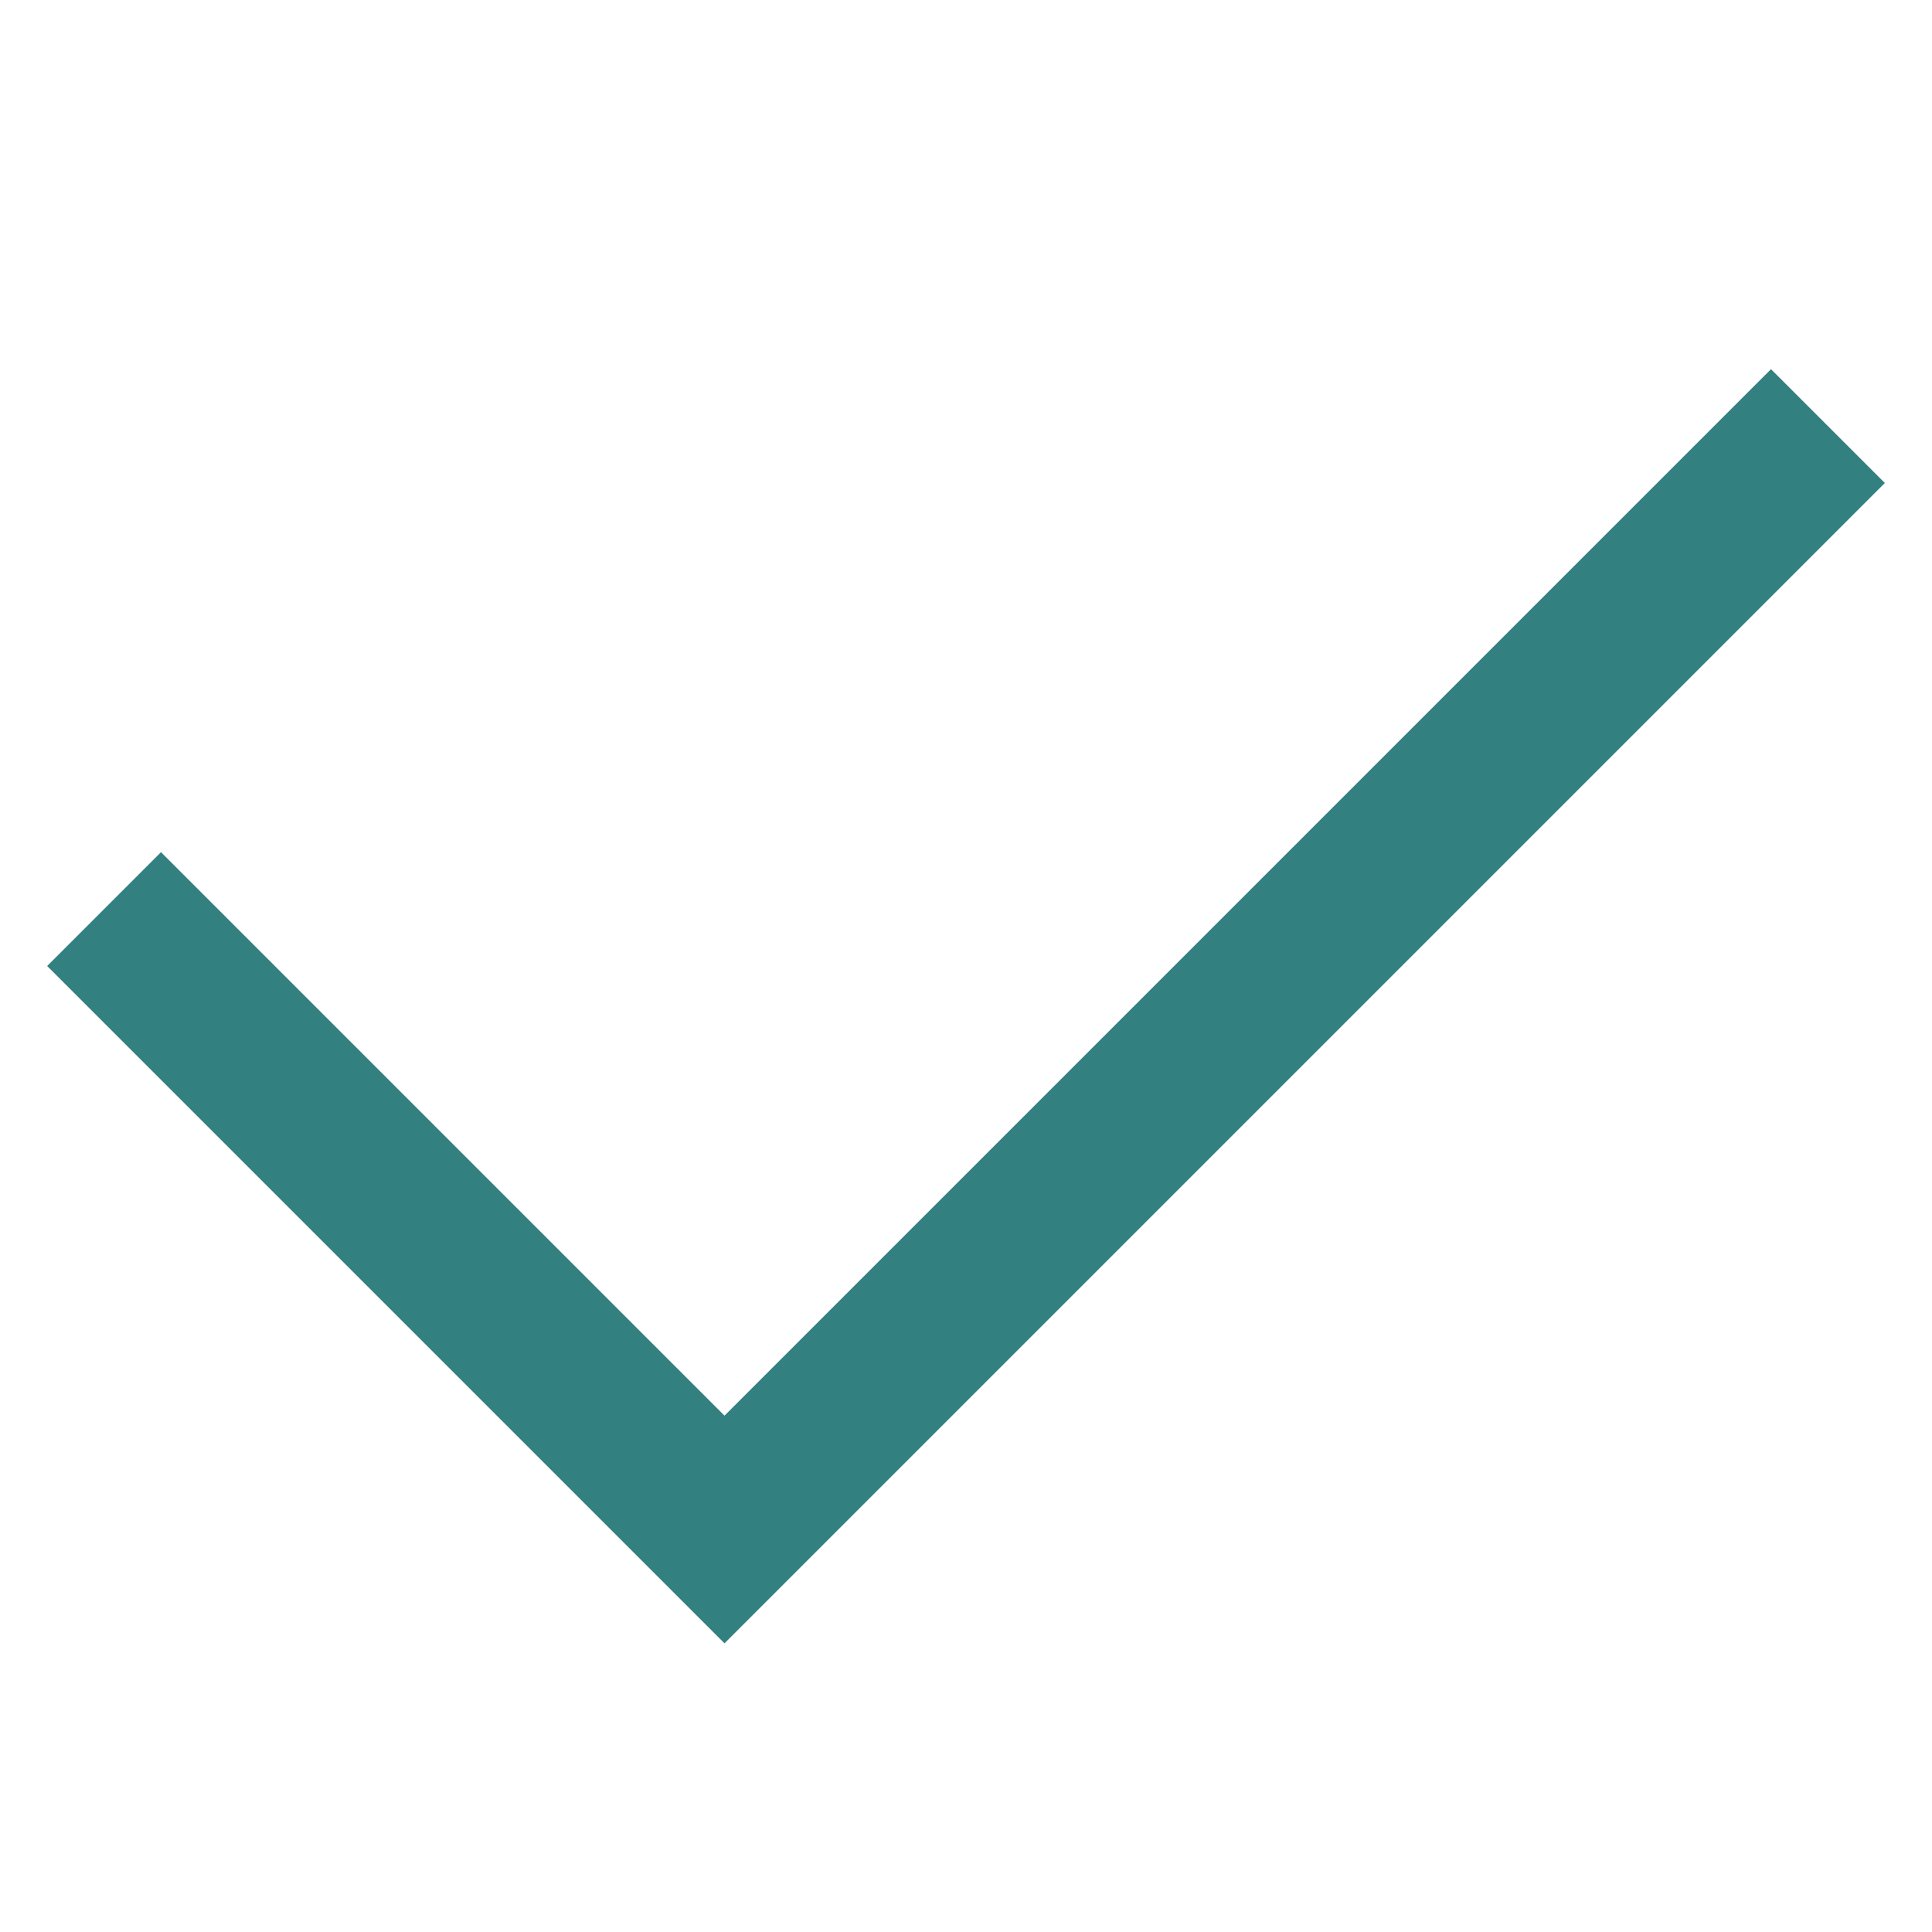 <svg width="24" height="24" viewBox="0 0 24 24" fill="none" xmlns="http://www.w3.org/2000/svg">
<path d="M2 12L9 19L22 6" stroke="#338081" stroke-width="2" stroke-miterlimit="10" stroke-linecap="square"/>
</svg>
